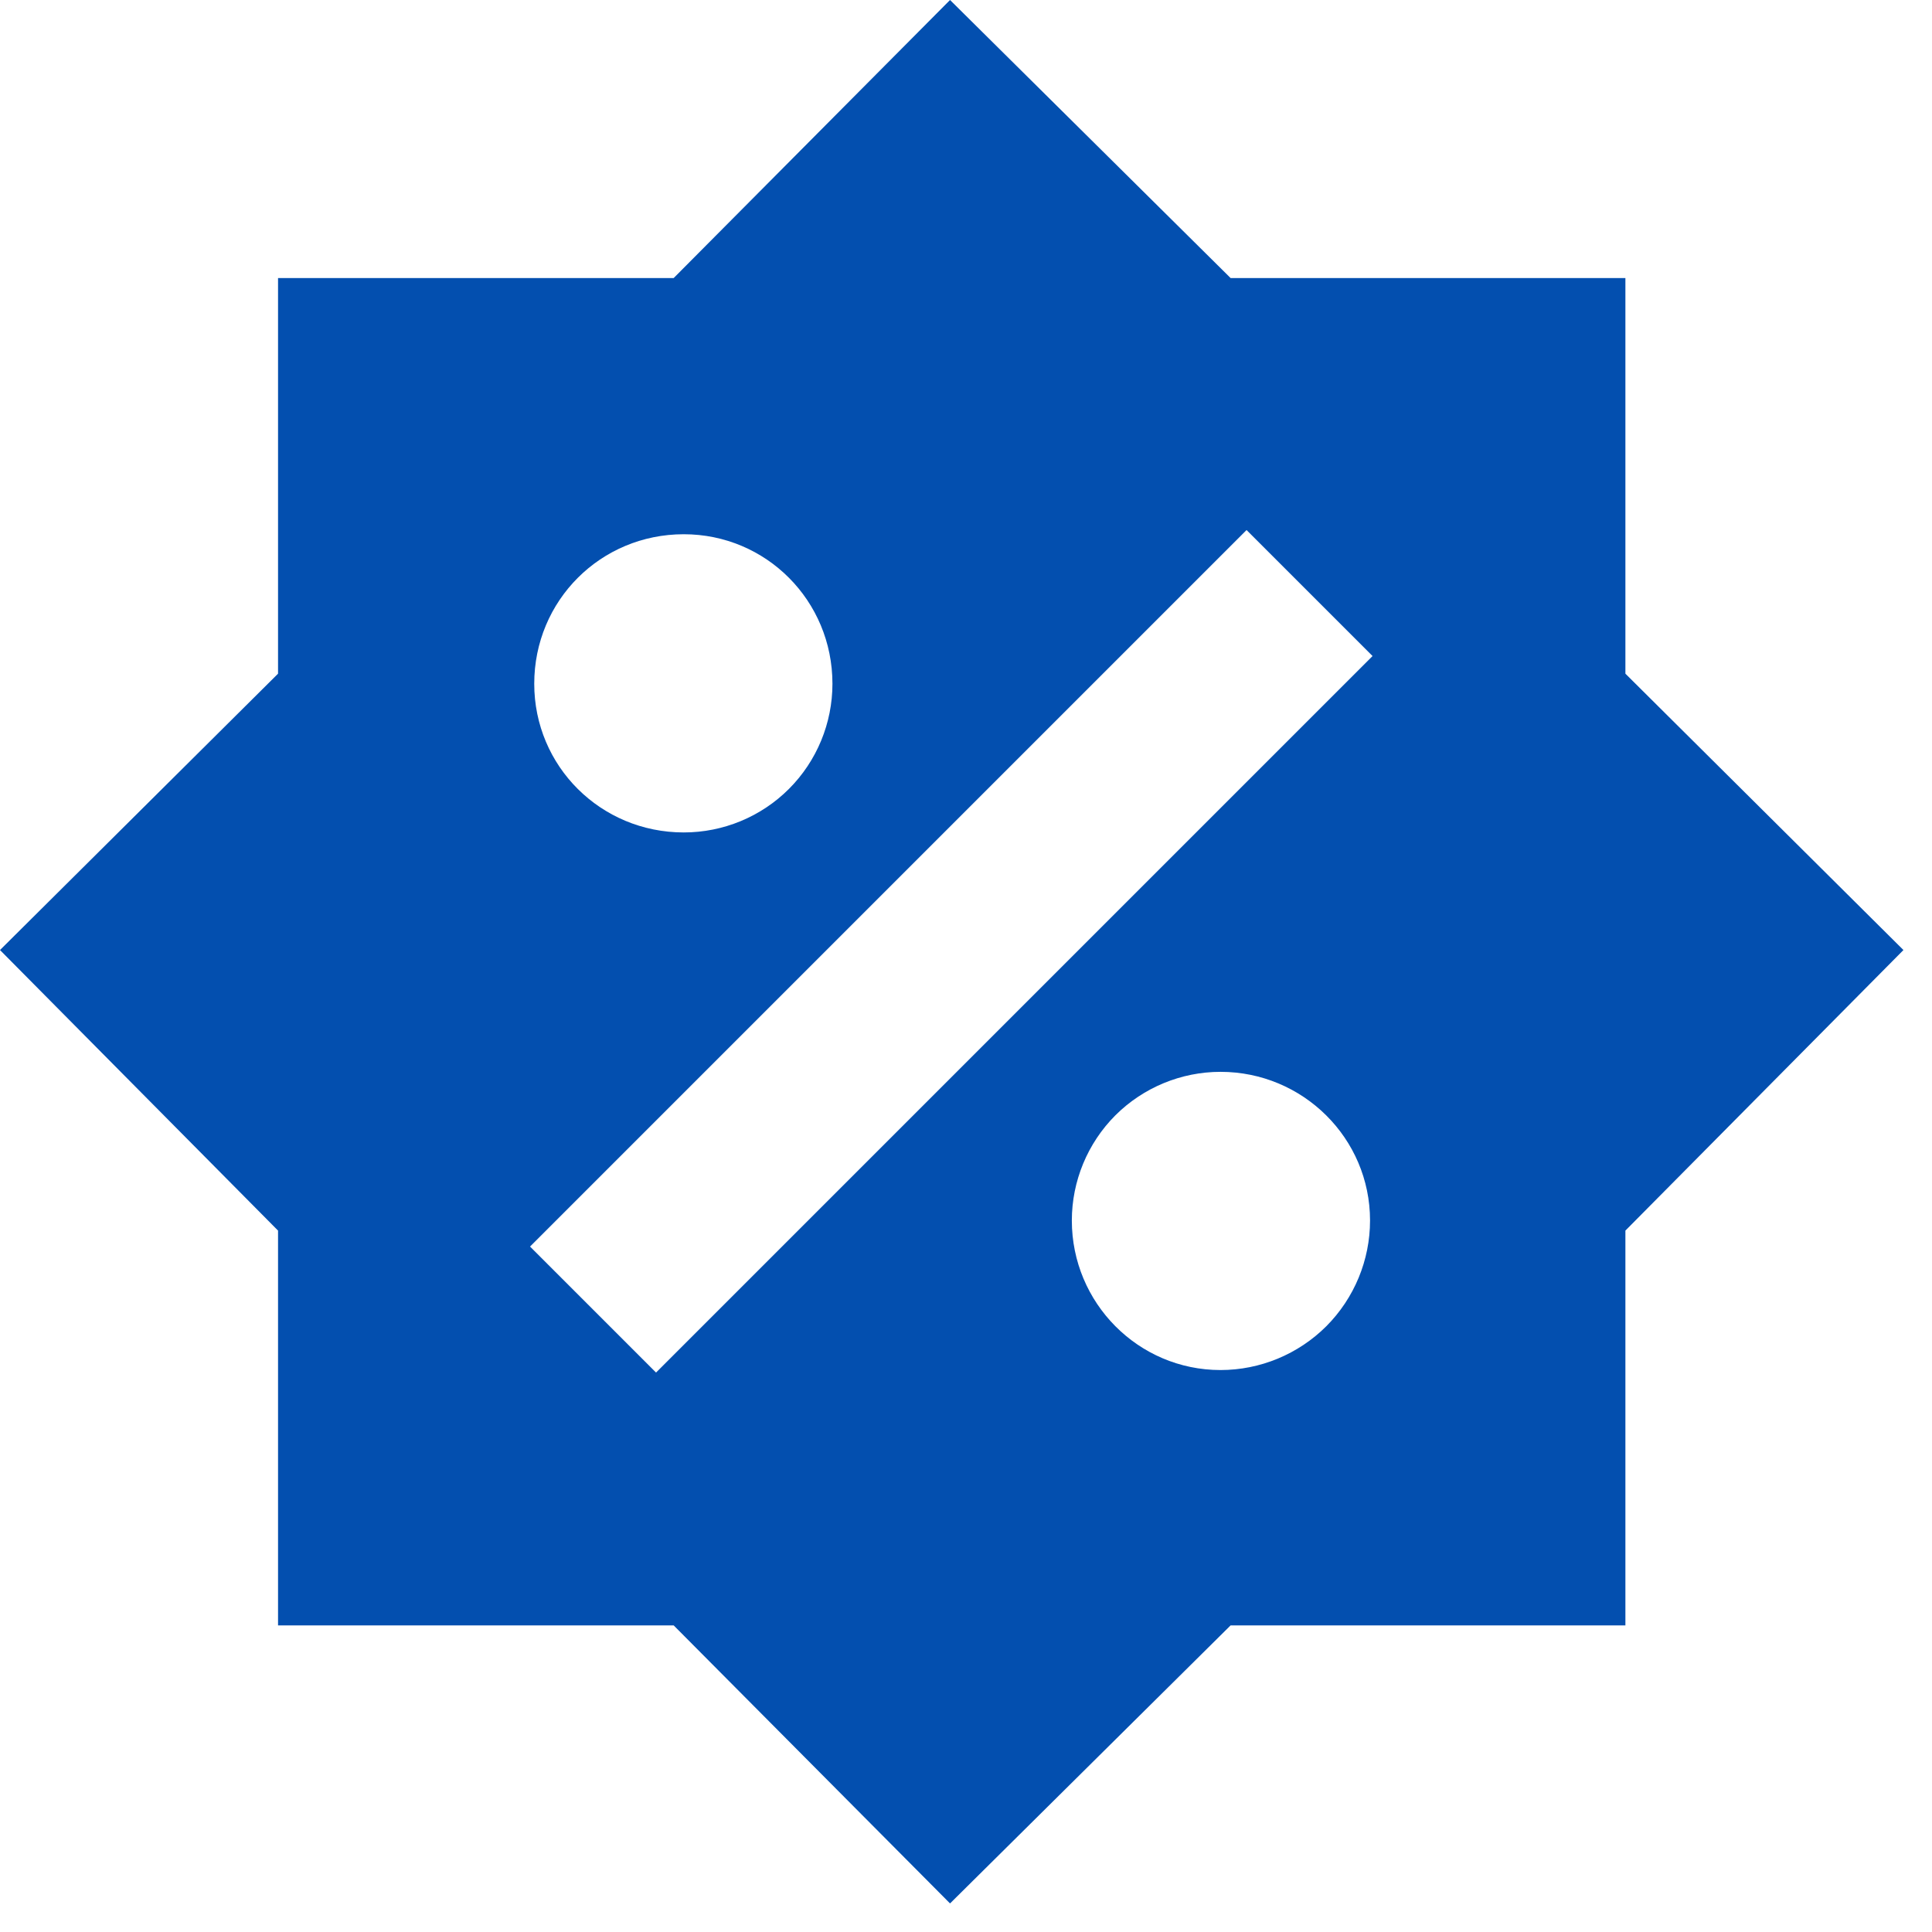 <?xml version="1.0" encoding="UTF-8"?> <svg xmlns="http://www.w3.org/2000/svg" width="23" height="23" viewBox="0 0 23 23" fill="none"><path d="M19.35 8.02V3.31H14.65L11.31 0L8.02 3.31H3.31V8.02L0 11.31L3.31 14.65V19.35H8.02L11.31 22.66L14.65 19.35H19.35V14.65L22.66 11.31L19.35 8.02ZM8.14 6.36C9.12 6.36 9.91 7.15 9.91 8.14C9.91 8.609 9.724 9.06 9.392 9.392C9.06 9.724 8.609 9.91 8.14 9.91C7.15 9.91 6.36 9.12 6.36 8.14C6.36 7.15 7.15 6.36 8.14 6.36ZM14.53 16.31C13.55 16.31 12.76 15.51 12.76 14.53C12.76 14.061 12.947 13.61 13.278 13.278C13.61 12.947 14.061 12.76 14.53 12.76C15.51 12.76 16.31 13.55 16.31 14.53C16.31 15.002 16.122 15.455 15.789 15.789C15.455 16.122 15.002 16.31 14.53 16.31ZM7.81 16.34L6.31 14.84L14.84 6.31L16.34 7.81L7.81 16.34Z" fill="#034FAF"></path></svg> 